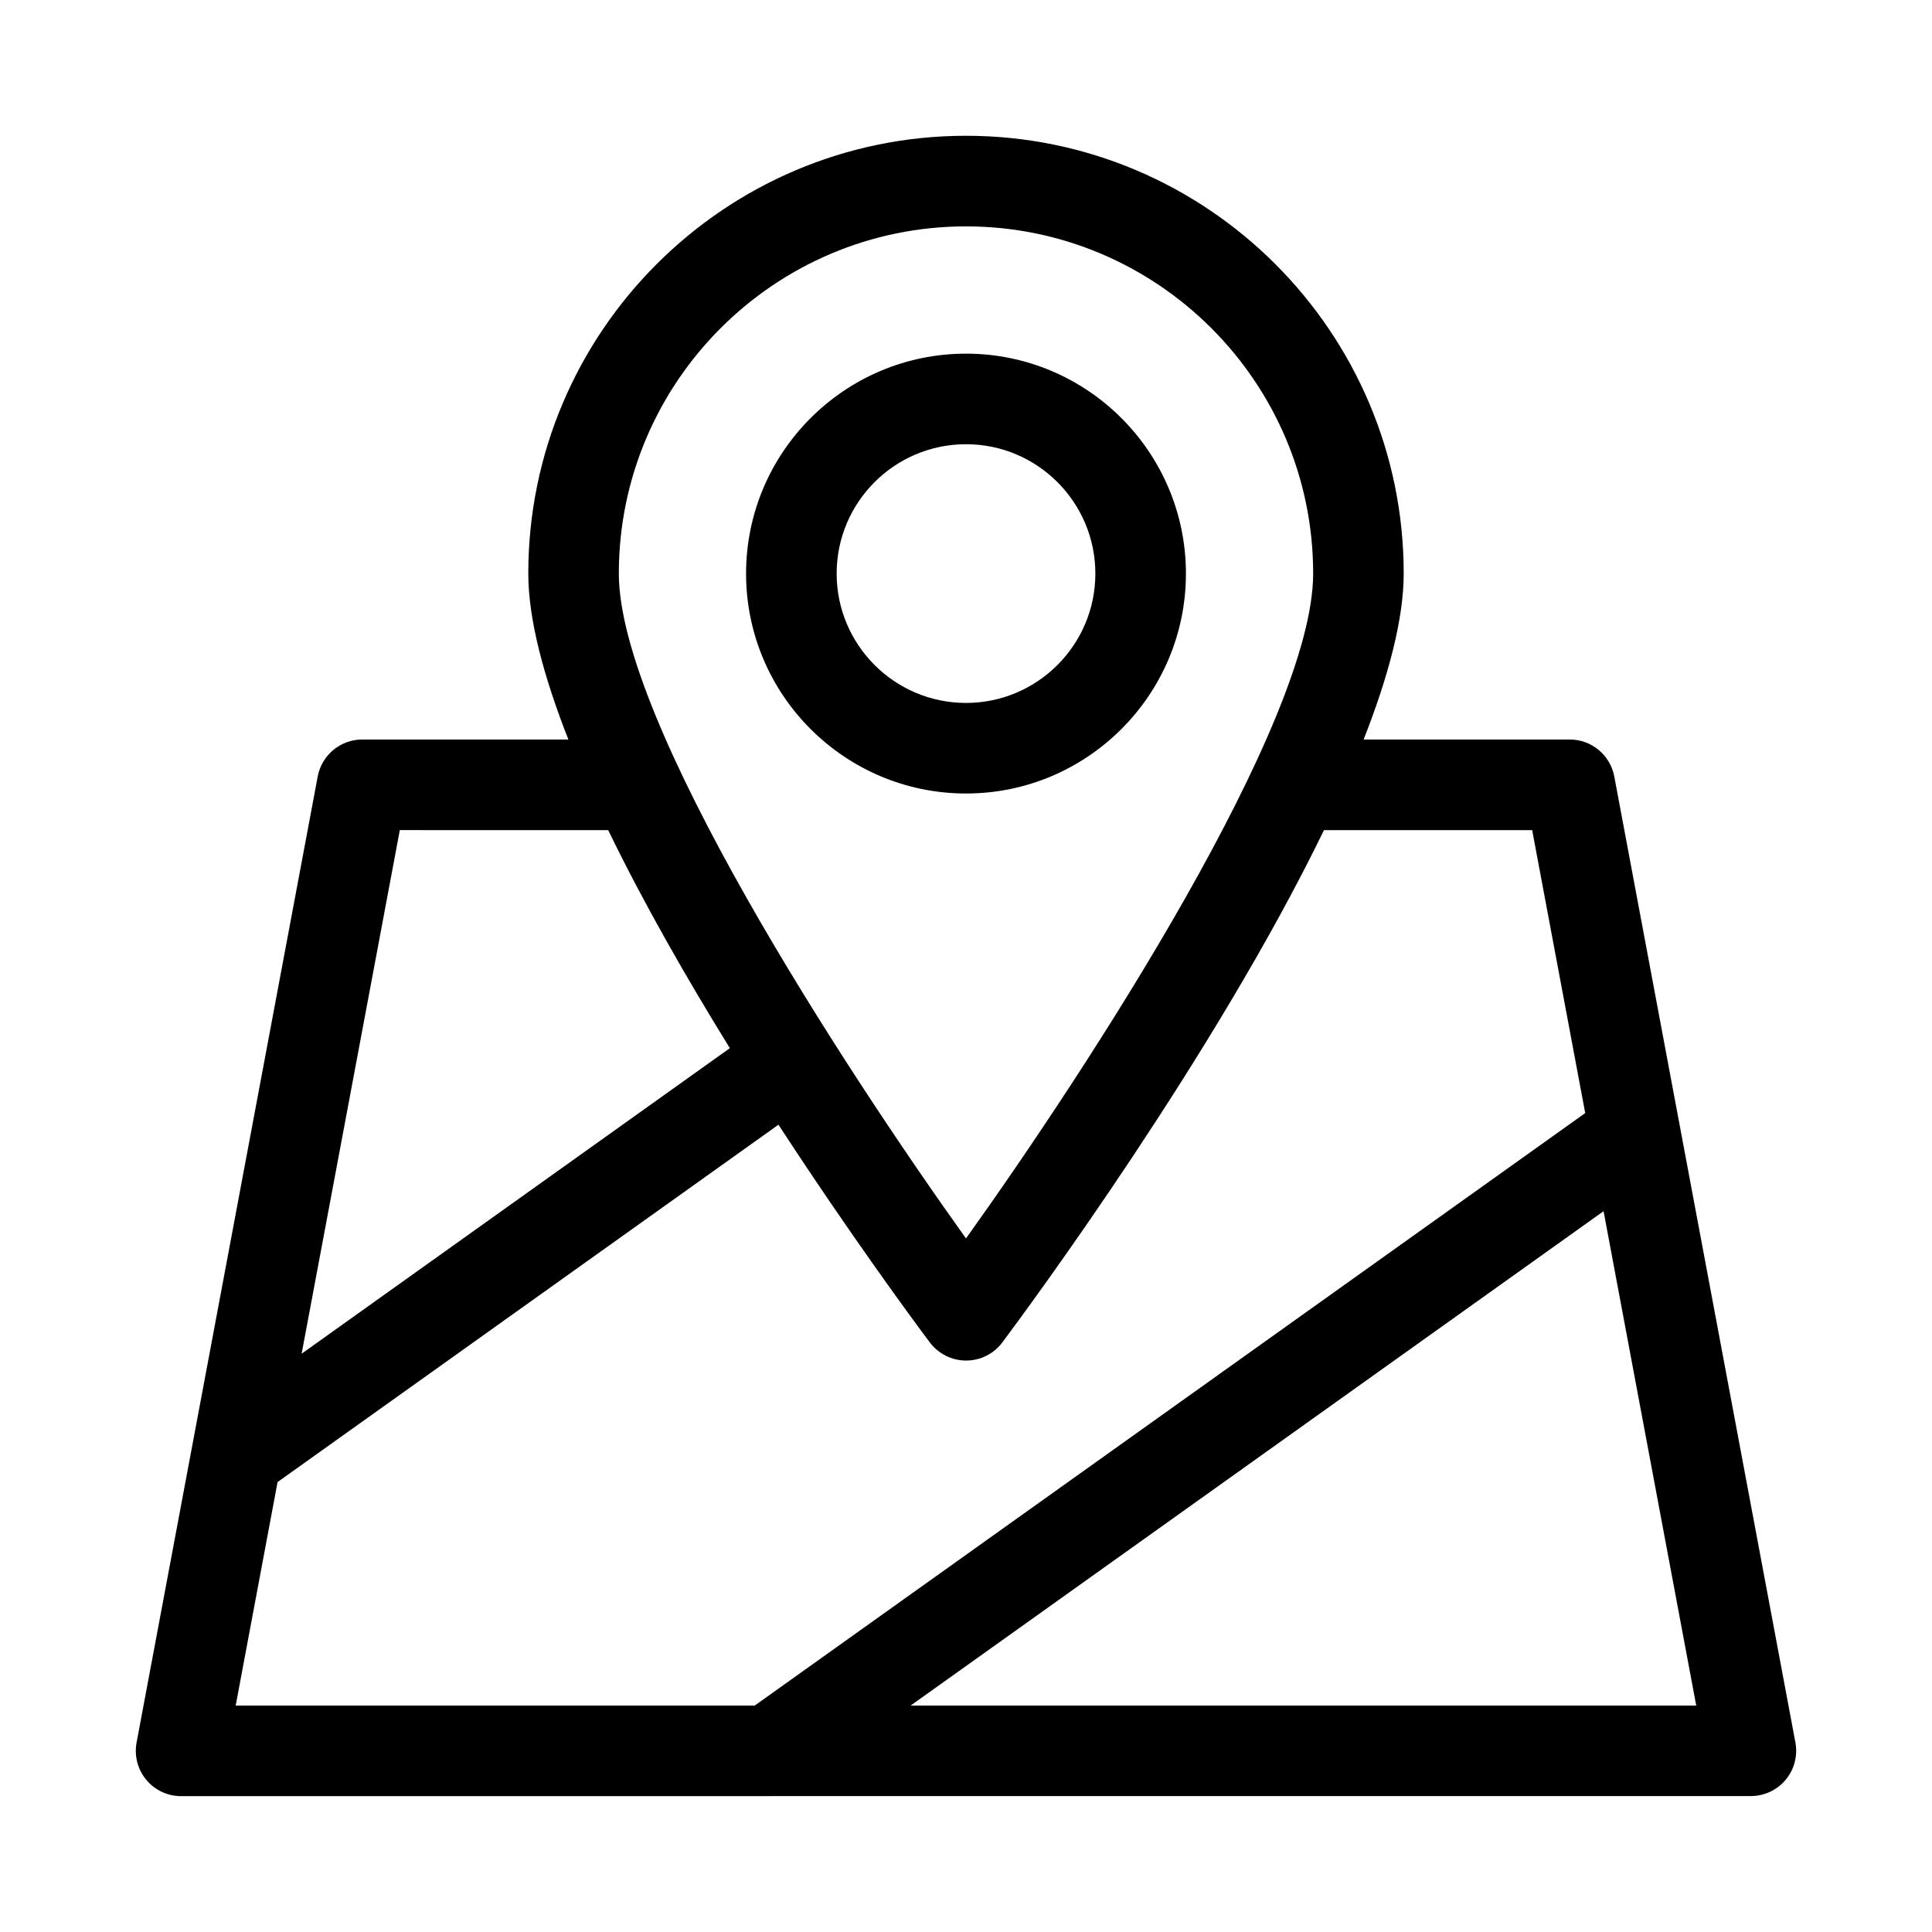 <?xml version="1.0" encoding="UTF-8"?>
<svg width="1200pt" height="1200pt" version="1.1" viewBox="0 0 1200 1200" xmlns="http://www.w3.org/2000/svg">
 <g>
  <path d="m197.34 482.29-112.5 600c-1.547 8.25 0.656 16.734 6 23.156 5.344 6.469 13.266 10.172 21.656 10.172l975-0.047c8.344 0 16.312-3.75 21.656-10.172s7.547-14.906 6-23.156l-112.5-600c-2.531-13.266-14.109-22.922-27.656-22.922h-128.02c15.188-38.719 24.891-74.438 24.891-103.12 0-149.9-121.97-271.87-271.87-271.87s-271.87 121.97-271.87 271.87c0 28.688 9.703 64.406 24.891 103.12h-128.02c-13.547 0-25.125 9.656-27.656 22.922zm798.66 270 57.562 307.08h-487.97zm-44.344-236.68 32.953 175.74-515.86 368.02h-322.36l26.016-138.84 311.11-221.95c44.672 68.531 84.094 122.02 93.984 135.19 5.344 7.078 13.641 11.297 22.547 11.297s17.203-4.172 22.547-11.297c17.812-23.859 132.24-179.02 199.74-318.14h129.42zm-351.66-375c118.88 0 215.63 96.703 215.63 215.63 0 92.531-139.55 306.66-215.63 412.97-76.078-106.31-215.63-320.44-215.63-412.97 0-118.92 96.75-215.63 215.63-215.63zm-222.24 375c21.938 45.234 48.656 91.875 75.562 135.42l-265.97 189.79 60.984-325.22z"/>
  <path d="m736.6 356.26c0-75.328-61.266-136.6-136.6-136.6-75.328 0-136.6 61.266-136.6 136.6 0 75.328 61.266 136.6 136.6 136.6 75.328 0 136.6-61.266 136.6-136.6zm-216.94 0c0-44.344 36.047-80.344 80.344-80.344 44.344 0 80.344 36.047 80.344 80.344 0 44.344-36.047 80.344-80.344 80.344-44.344 0-80.344-36.047-80.344-80.344z"/>
 </g>
</svg>
